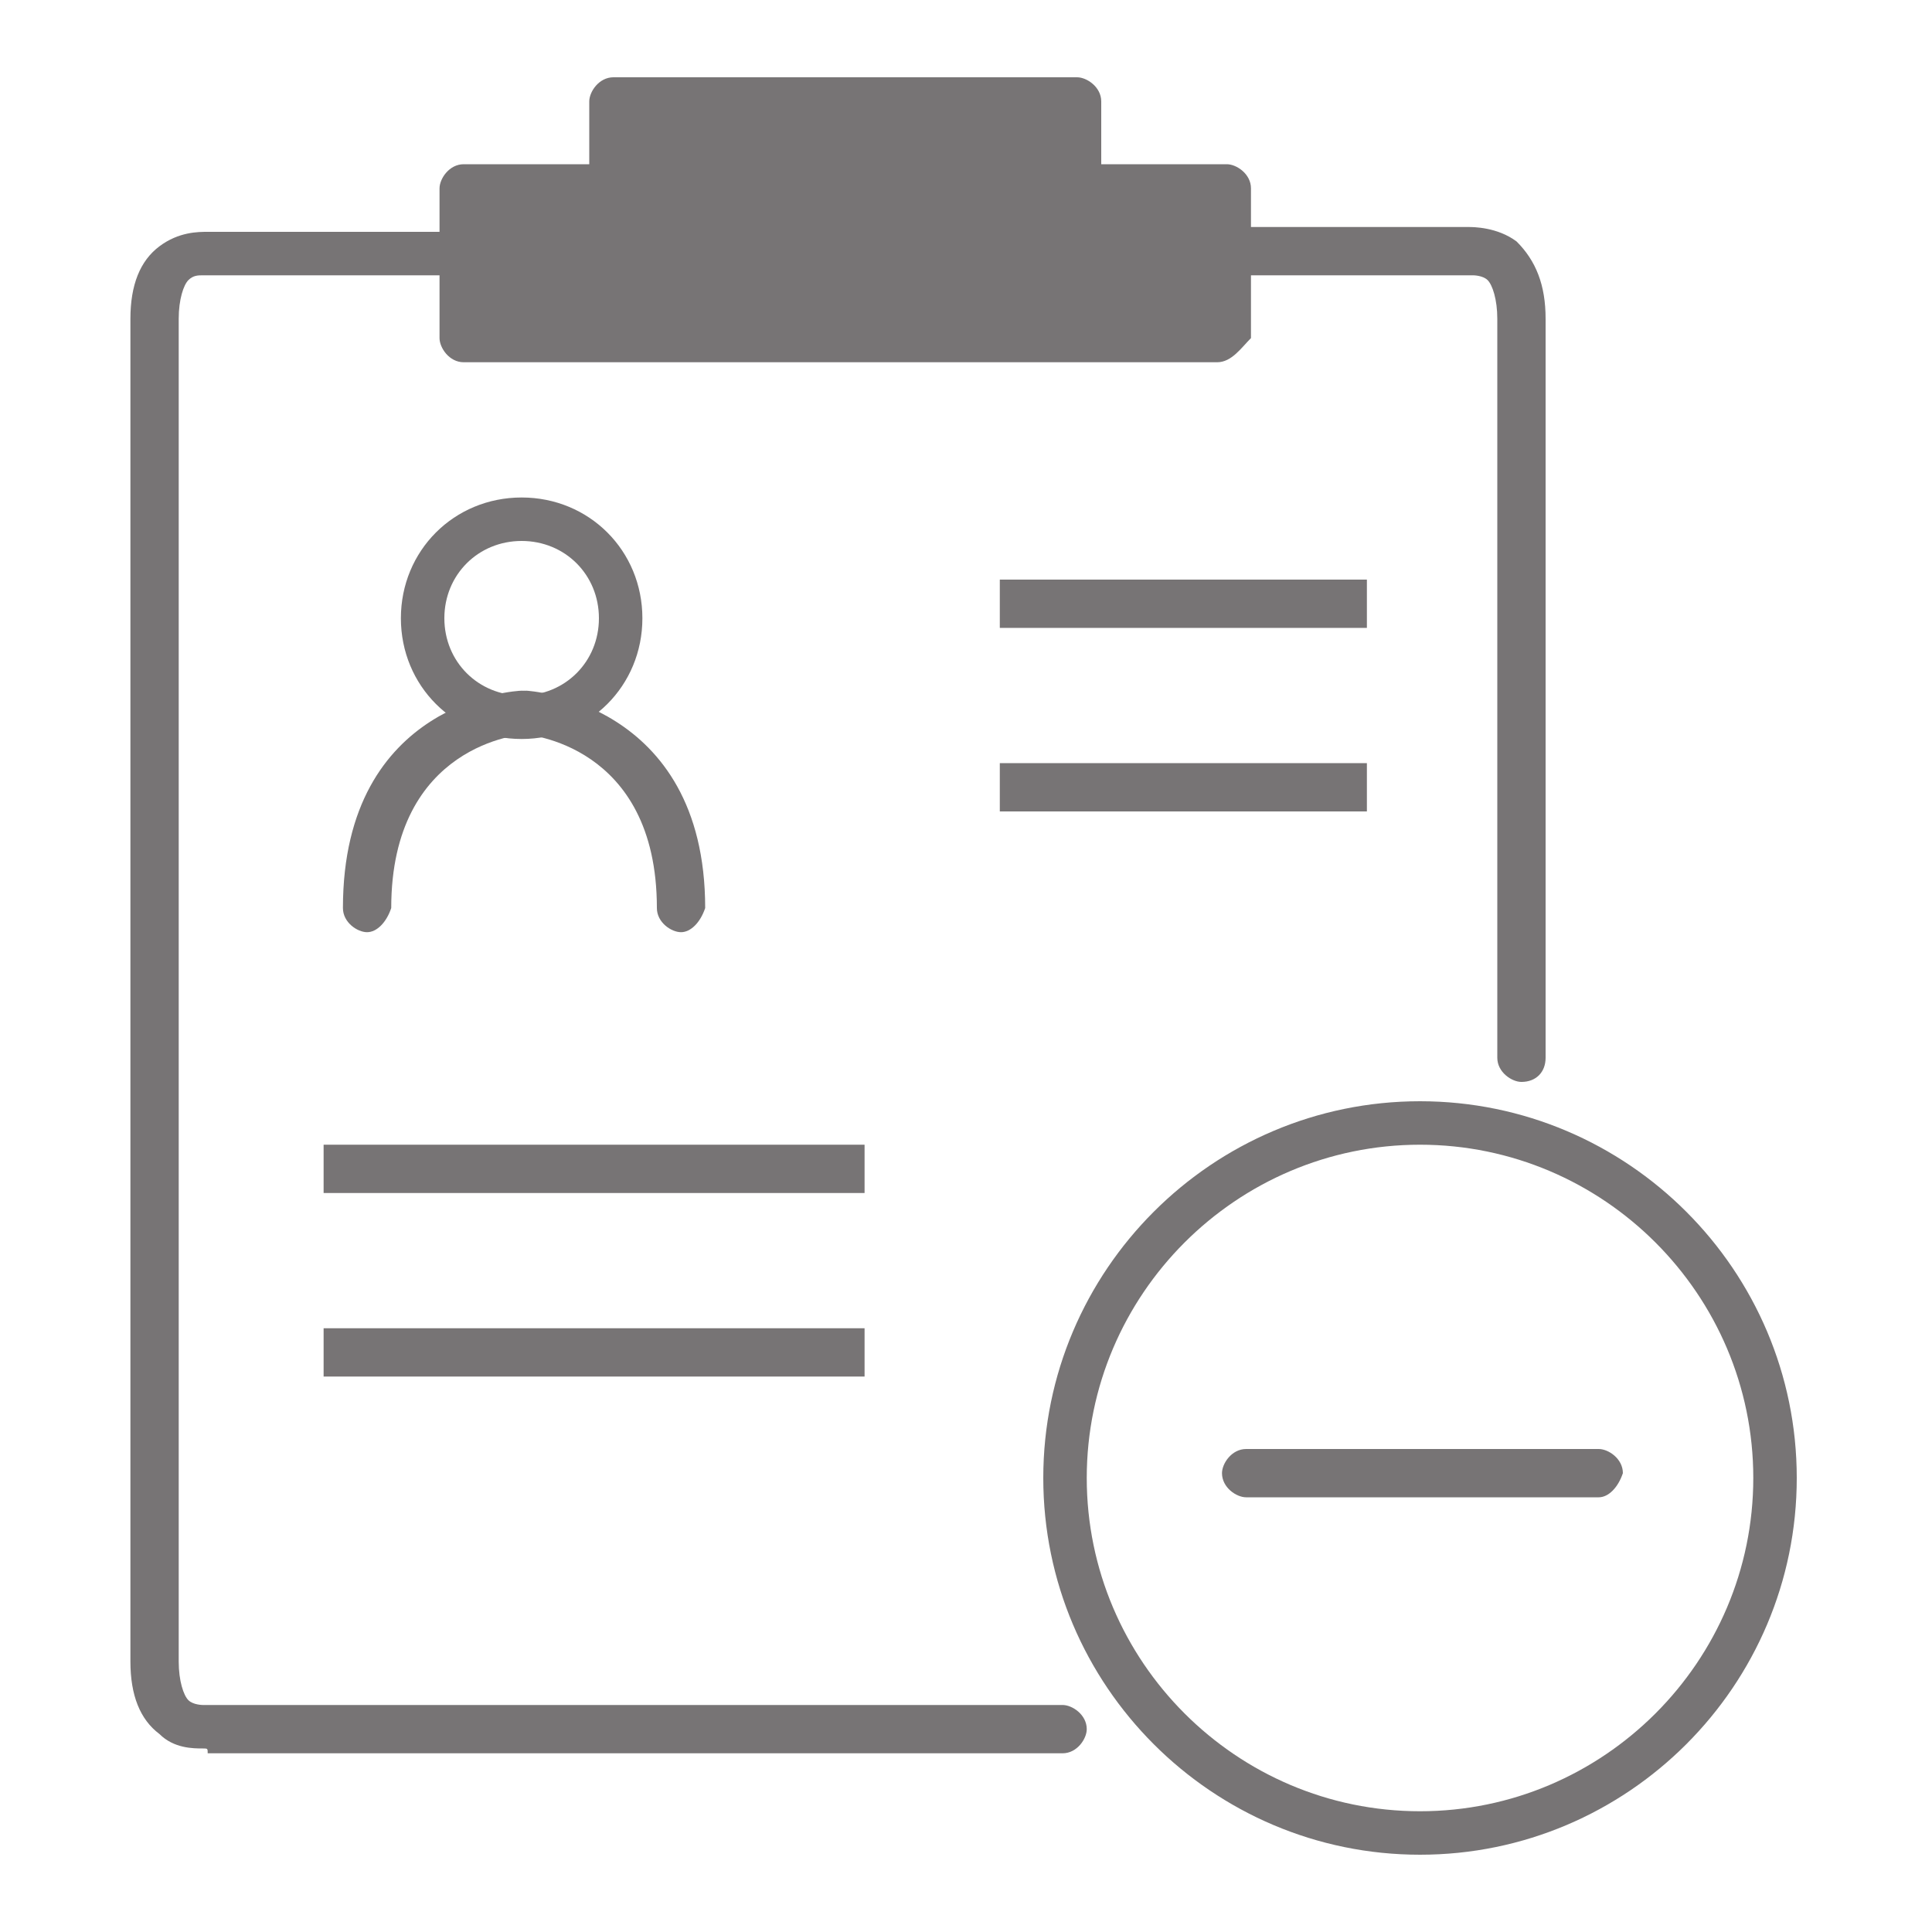 <?xml version="1.0" encoding="utf-8"?>
<!-- Generator: Adobe Illustrator 24.2.0, SVG Export Plug-In . SVG Version: 6.00 Build 0)  -->
<svg version="1.1" id="Layer_1" xmlns="http://www.w3.org/2000/svg" xmlns:xlink="http://www.w3.org/1999/xlink" x="0px" y="0px"
	 viewBox="0 0 40 40" style="enable-background:new 0 0 40 40;" xml:space="preserve">
<style type="text/css">
	.st0{fill:#777475;}
</style>
<g>
	<g>
		<polygon class="st0" points="14.7,7 9.6,7 9.6,3.9 12.6,3.9 12.6,2.1 15.3,2.1 19.5,2.1 22.2,2.1 22.2,3.9 25.2,3.9 25.2,7 
			20.1,7 		"/>
		<path class="st0" d="M25.2,7.5H9.6C9.3,7.5,9.1,7.2,9.1,7V3.9c0-0.2,0.2-0.5,0.5-0.5h2.6V2.1c0-0.2,0.2-0.5,0.5-0.5h9.6
			c0.2,0,0.5,0.2,0.5,0.5v1.3h2.6c0.2,0,0.5,0.2,0.5,0.5V7C25.7,7.2,25.5,7.5,25.2,7.5z M10,6.5h14.8V4.4h-2.6
			c-0.2,0-0.5-0.2-0.5-0.5V2.6h-8.6v1.3c0,0.2-0.2,0.5-0.5,0.5H10V6.5z"/>
	</g>
	<path class="st0" d="M4.2,36.2c-0.2,0-0.6,0-0.9-0.3c-0.4-0.3-0.6-0.8-0.6-1.5V6.6c0-0.7,0.2-1.2,0.6-1.5c0.4-0.3,0.8-0.3,1-0.3
		h4.9c0.2,0,0.5,0.2,0.5,0.5S9.5,5.7,9.3,5.7h-5c0,0,0,0-0.1,0c0,0,0,0,0,0c-0.1,0-0.2,0-0.3,0.1C3.8,5.9,3.7,6.2,3.7,6.6v27.8
		c0,0.4,0.1,0.7,0.2,0.8c0.1,0.1,0.3,0.1,0.3,0.1c0,0,0,0,0.1,0H22c0.2,0,0.5,0.2,0.5,0.5c0,0.2-0.2,0.5-0.5,0.5H4.3
		C4.3,36.2,4.3,36.2,4.2,36.2z"/>
	<path class="st0" d="M31.5,22.4c-0.2,0-0.5-0.2-0.5-0.5V6.6c0-0.4-0.1-0.7-0.2-0.8c-0.1-0.1-0.3-0.1-0.3-0.1c0,0,0,0-0.1,0h-5
		c-0.2,0-0.5-0.2-0.5-0.5s0.2-0.5,0.5-0.5h5c0.1,0,0.6,0,1,0.3C31.8,5.4,32,5.9,32,6.6v15.3C32,22.2,31.8,22.4,31.5,22.4z"/>
	<path class="st0" d="M29.4,38.4c-4.3,0-7.8-3.5-7.8-7.8s3.5-7.8,7.8-7.8s7.8,3.5,7.8,7.8S33.7,38.4,29.4,38.4z M29.4,23.7
		c-3.8,0-6.9,3.1-6.9,6.9s3.1,6.9,6.9,6.9s6.9-3.1,6.9-6.9S33.2,23.7,29.4,23.7z"/>
	<path class="st0" d="M33.1,31h-7.3c-0.2,0-0.5-0.2-0.5-0.5c0-0.2,0.2-0.5,0.5-0.5h7.3c0.2,0,0.5,0.2,0.5,0.5
		C33.5,30.8,33.3,31,33.1,31z"/>
	<rect x="20.7" y="12" class="st0" width="7.6" height="1"/>
	<rect x="20.7" y="15.8" class="st0" width="7.6" height="1"/>
	<rect x="6.7" y="23.7" class="st0" width="11.2" height="1"/>
	<rect x="6.7" y="27.5" class="st0" width="11.2" height="1"/>
	<path class="st0" d="M10.8,15.3c-1.4,0-2.5-1.1-2.5-2.5s1.1-2.5,2.5-2.5s2.5,1.1,2.5,2.5S12.2,15.3,10.8,15.3z M10.8,11.2
		c-0.9,0-1.6,0.7-1.6,1.6c0,0.9,0.7,1.6,1.6,1.6c0.9,0,1.6-0.7,1.6-1.6C12.4,11.9,11.7,11.2,10.8,11.2z"/>
	<g>
		<path class="st0" d="M7.6,19.3c-0.2,0-0.5-0.2-0.5-0.5c0-4.3,3.6-4.5,3.7-4.5c0.3,0,0.5,0.2,0.5,0.4c0,0.2-0.2,0.5-0.4,0.5
			c-0.1,0-2.8,0.2-2.8,3.6C8,19.1,7.8,19.3,7.6,19.3z"/>
		<path class="st0" d="M14.1,19.3c-0.2,0-0.5-0.2-0.5-0.5c0-3.4-2.7-3.6-2.8-3.6c-0.2,0-0.4-0.2-0.4-0.5c0-0.2,0.2-0.4,0.5-0.4
			c0,0,3.7,0.2,3.7,4.5C14.5,19.1,14.3,19.3,14.1,19.3z"/>
	</g>
</g>
</svg>
